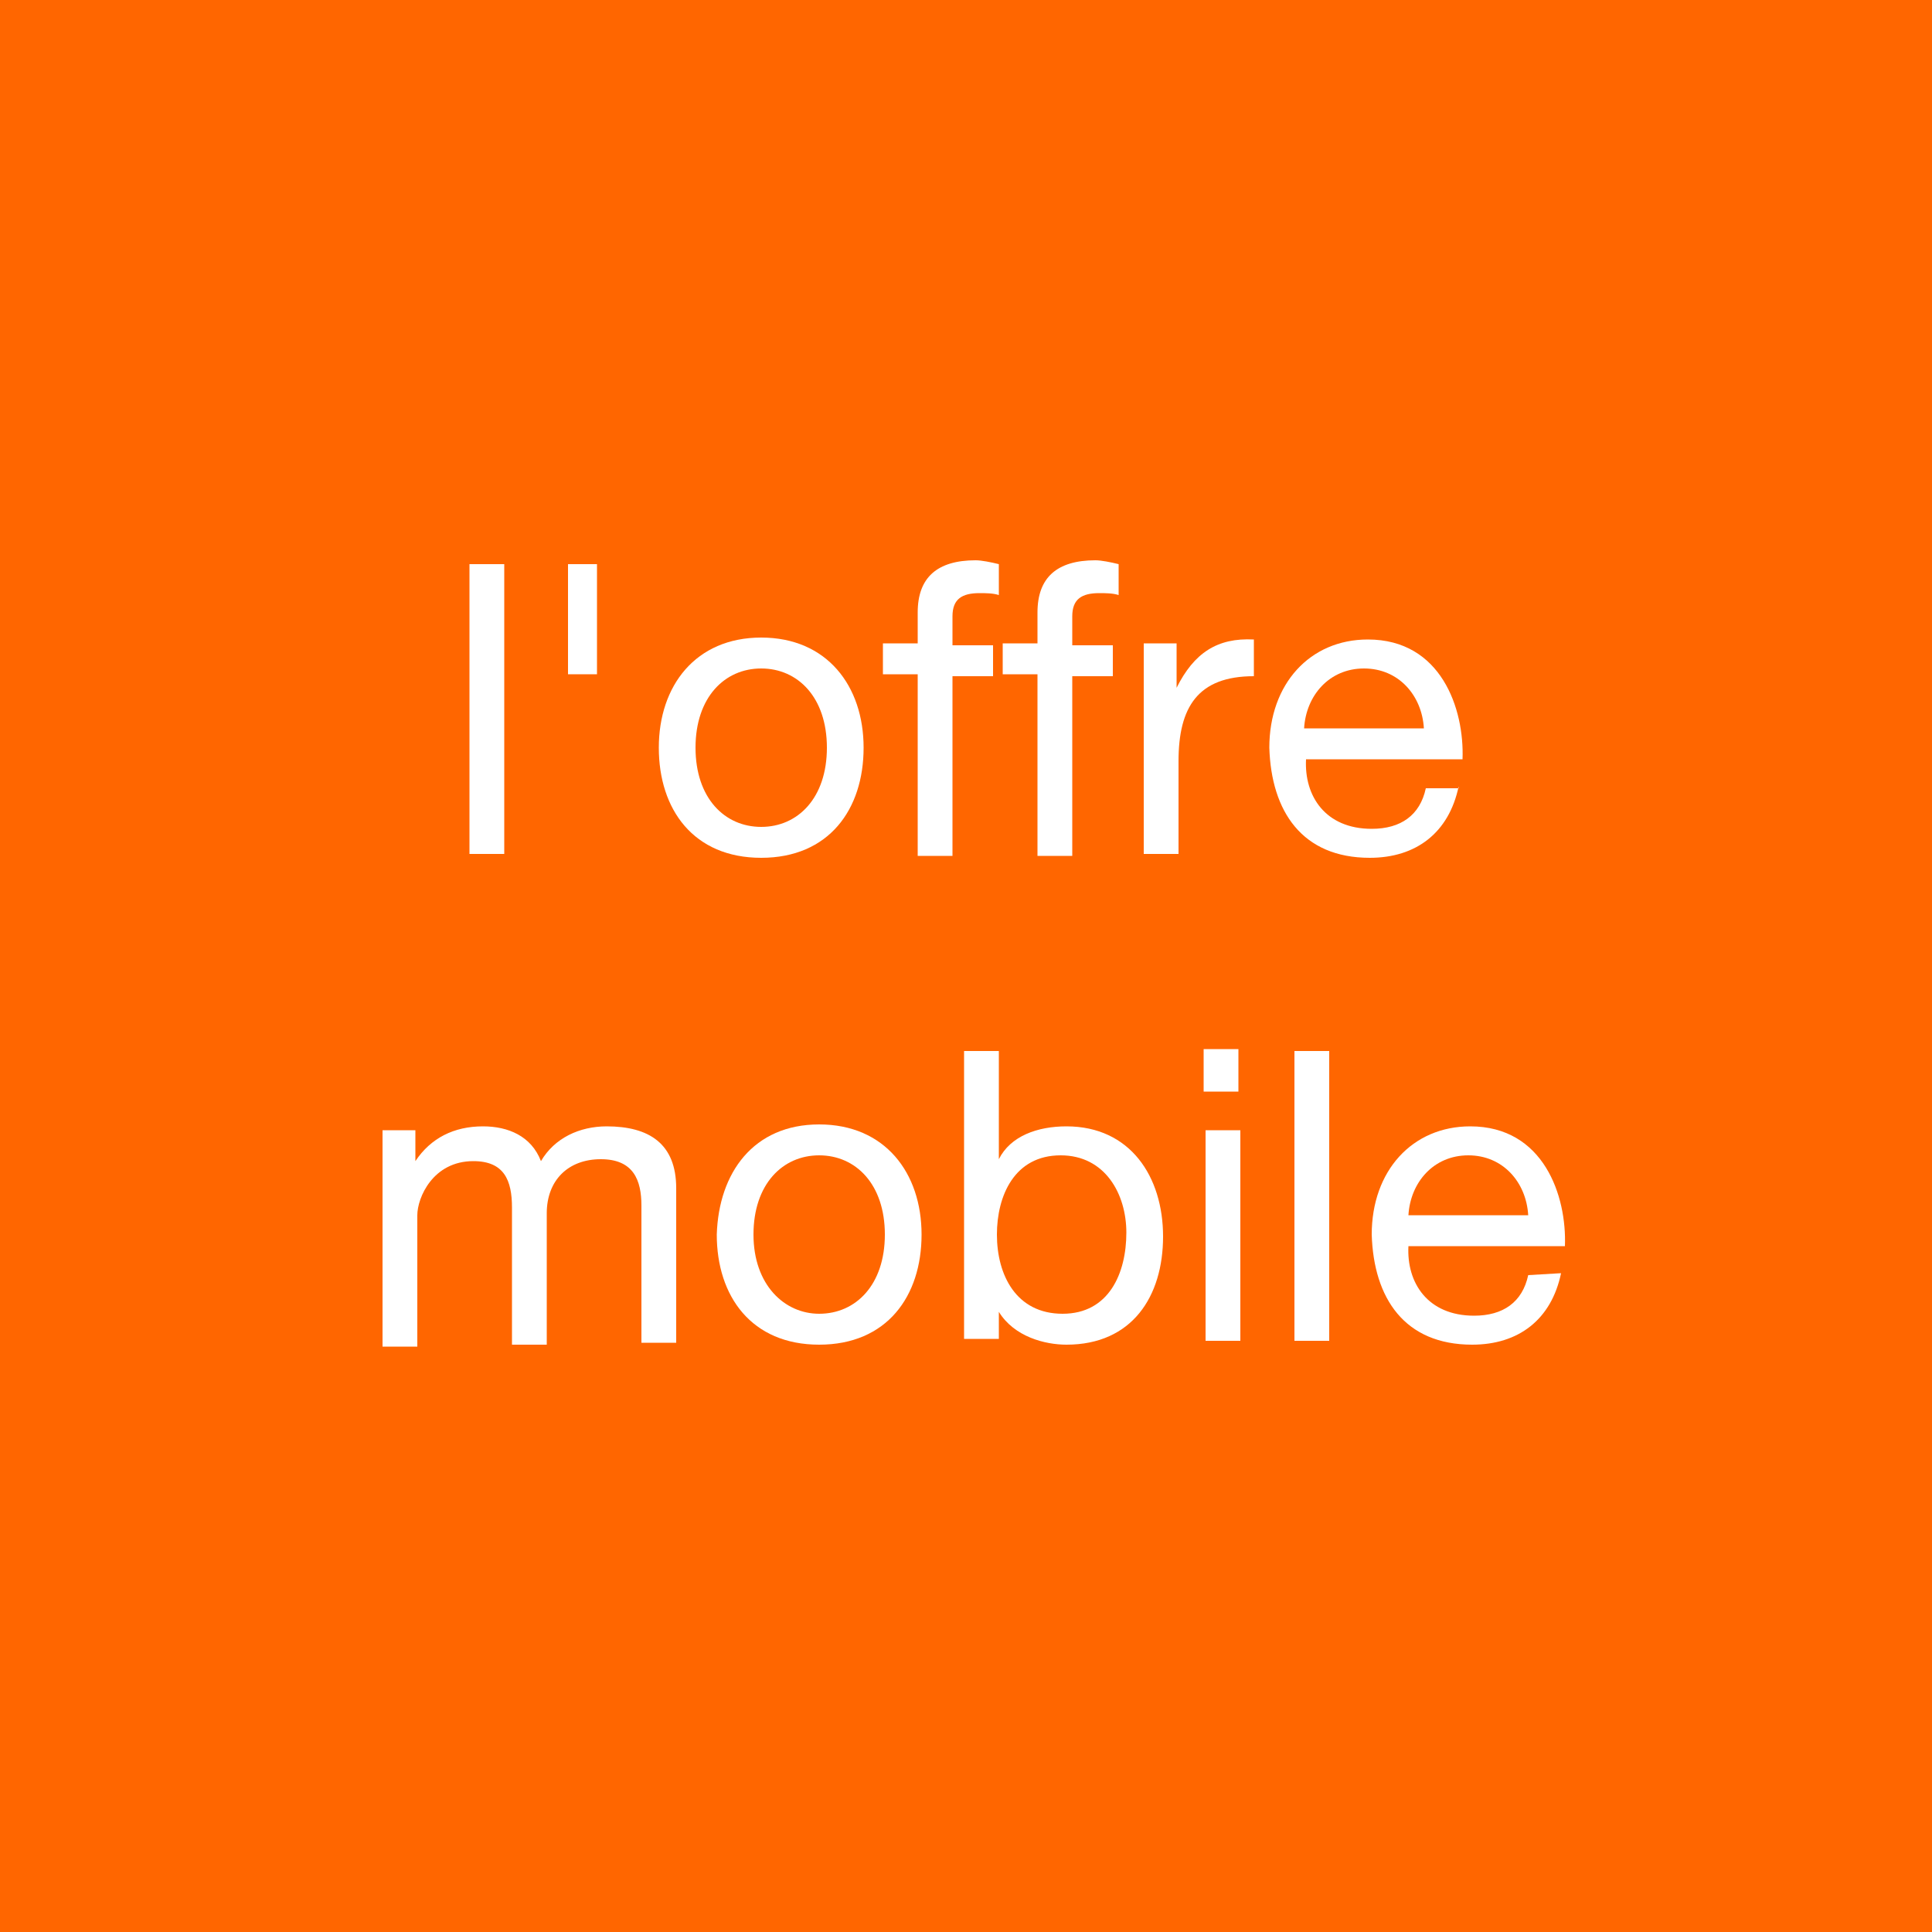 <?xml version="1.0" encoding="utf-8"?>
<!-- Generator: Adobe Illustrator 25.3.1, SVG Export Plug-In . SVG Version: 6.00 Build 0)  -->
<svg version="1.1" id="Calque_1" xmlns="http://www.w3.org/2000/svg" xmlns:xlink="http://www.w3.org/1999/xlink" x="0px" y="0px"
	 viewBox="0 0 100 100" style="enable-background:new 0 0 100 100;" xml:space="preserve">
<rect x="0" y="0" width="100" height="100" fill="#333333" stroke="none"/>
<style type="text/css">
	.st0{fill:#FF6600;stroke:#FF6600;stroke-width:0.25;stroke-miterlimit:10;}
	.st1{enable-background:new    ;}
	.st2{fill:#FFFFFF;}
</style>
<rect y="0" class="st0" width="100" height="100"/>
<g class="st1">
	<path class="st2" d="M24.3,29.2h1.8v15h-1.8V29.2z"/>
	<path class="st2" d="M39.4,33c3.4,0,5.3,2.5,5.3,5.7s-1.8,5.7-5.3,5.7s-5.3-2.5-5.3-5.7C34.1,35.5,36,33,39.4,33z M39.4,42.8
		c1.9,0,3.4-1.5,3.4-4.1s-1.5-4.1-3.4-4.1S36,36.1,36,38.7S37.5,42.8,39.4,42.8z"/>
	<path class="st2" d="M47.5,34.9h-1.8v-1.6h1.8v-1.6c0-1.8,1-2.7,3-2.7c0.3,0,0.8,0.1,1.2,0.2v1.6c-0.3-0.1-0.7-0.1-1-0.1
		c-0.9,0-1.4,0.3-1.4,1.2v1.5h2.1V35h-2.1v9.3h-1.8V34.9z"/>
	<path class="st2" d="M53.7,34.9h-1.8v-1.6h1.8v-1.6c0-1.8,1-2.7,3-2.7c0.3,0,0.8,0.1,1.2,0.2v1.6c-0.3-0.1-0.7-0.1-1-0.1
		c-0.9,0-1.4,0.3-1.4,1.2v1.5h2.1V35h-2.1v9.3h-1.8V34.9z"/>
	<path class="st2" d="M59.2,33.3h1.7v2.3l0,0c0.9-1.8,2.1-2.6,4-2.5V35C62,35,61,36.6,61,39.4v4.8h-1.8V33.3z"/>
	<path class="st2" d="M75.5,40.7c-0.5,2.4-2.2,3.7-4.6,3.7c-3.5,0-5.1-2.4-5.2-5.7c0-3.3,2.1-5.6,5.1-5.6c3.8,0,5,3.6,4.9,6.2h-8.1
		c-0.1,1.9,1,3.6,3.4,3.6c1.5,0,2.5-0.7,2.8-2.1h1.7C75.5,40.8,75.5,40.7,75.5,40.7z M73.7,37.7c-0.1-1.7-1.3-3.1-3.1-3.1
		c-1.8,0-3,1.4-3.1,3.1H73.7z"/>
</g>
<g class="st1">
	<path class="st2" d="M19.8,58.5h1.7v1.6l0,0c0.8-1.2,2-1.8,3.5-1.8c1.3,0,2.5,0.5,3,1.8c0.7-1.2,2-1.8,3.4-1.8
		c2.2,0,3.6,0.9,3.6,3.2v8h-1.8v-7.1c0-1.3-0.4-2.4-2.1-2.4s-2.8,1.1-2.8,2.8v6.8h-1.8v-7.1c0-1.4-0.4-2.4-2-2.4
		c-2.1,0-2.9,1.9-2.9,2.8v6.8h-1.8C19.8,69.7,19.8,58.5,19.8,58.5z"/>
	<path class="st2" d="M42.4,58.2c3.4,0,5.3,2.5,5.3,5.7c0,3.2-1.8,5.7-5.3,5.7s-5.3-2.5-5.3-5.7C37.2,60.7,39,58.2,42.4,58.2z
		 M42.4,68c1.9,0,3.4-1.5,3.4-4.1s-1.5-4.1-3.4-4.1S39,61.3,39,63.9C39,66.5,40.6,68,42.4,68z"/>
	<path class="st2" d="M49.9,54.4h1.8V60l0,0c0.6-1.2,2-1.7,3.5-1.7c3.3,0,5,2.6,5,5.7c0,3.1-1.6,5.6-5,5.6c-1.1,0-2.7-0.4-3.5-1.7
		l0,0v1.4h-1.8V54.4z M54.9,59.8c-2.4,0-3.3,2.1-3.3,4.1c0,2.1,1,4.1,3.4,4.1s3.3-2.1,3.3-4.2C58.3,61.8,57.2,59.8,54.9,59.8z"/>
	<path class="st2" d="M64.1,56.5h-1.8v-2.2h1.8V56.5z M62.4,58.5h1.8v10.9h-1.8C62.4,69.4,62.4,58.5,62.4,58.5z"/>
	<path class="st2" d="M67,54.4h1.8v15H67V54.4z"/>
	<path class="st2" d="M80.8,65.9c-0.5,2.4-2.2,3.7-4.6,3.7c-3.5,0-5.1-2.4-5.2-5.7c0-3.3,2.1-5.6,5.1-5.6c3.8,0,5,3.6,4.9,6.2h-8.1
		c-0.1,1.9,1,3.6,3.4,3.6c1.5,0,2.5-0.7,2.8-2.1L80.8,65.9L80.8,65.9z M79.1,62.9c-0.1-1.7-1.3-3.1-3.1-3.1c-1.8,0-3,1.4-3.1,3.1
		H79.1z"/>
</g>
<g>
	<path class="st2" d="M29.4,29.2h1.5v5.7h-1.5V29.2z"/>
</g>
</svg>
